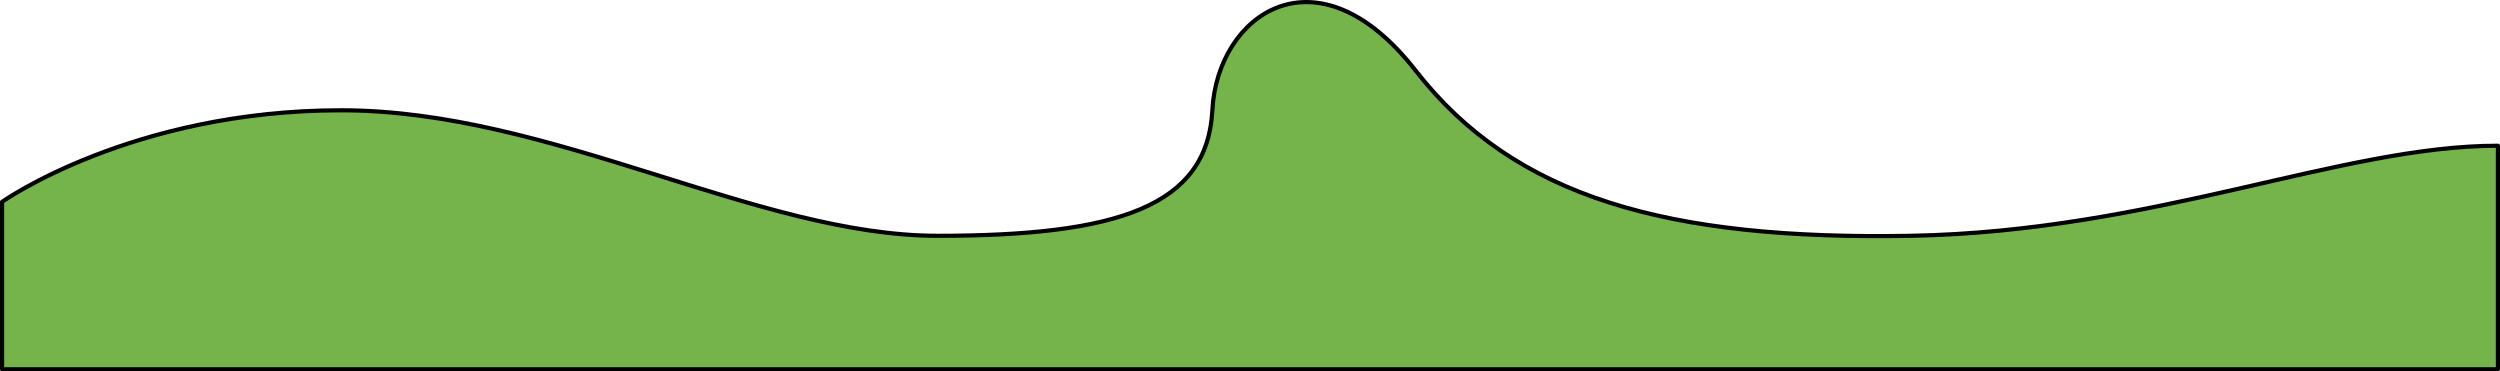 <?xml version="1.0" encoding="utf-8"?>
<!-- Generator: Adobe Illustrator 22.0.0, SVG Export Plug-In . SVG Version: 6.00 Build 0)  -->
<svg version="1.1" id="Layer_1" xmlns="http://www.w3.org/2000/svg" xmlns:xlink="http://www.w3.org/1999/xlink" x="0px" y="0px"
	 width="600.032px" height="89.133px" viewBox="0 0 600.032 89.133" enable-background="new 0 0 600.032 89.133"
	 xml:space="preserve">
<g>
	<path id="changecolor_8_" fill="#75B34B" d="M0.5,48.443c0,0,31.061-21.973,81.386-21.973s99.941,30.124,143.178,30.124
		s64.72-7.077,65.918-30.124s25.077-39.951,48.795-9.521c23.718,30.43,60.36,40.708,118.836,39.645
		c58.476-1.063,103.218-21.618,140.918-21.618v53.657H0.5V48.443z"/>
	<path fill="none" stroke="#000000" stroke-linecap="round" stroke-linejoin="round" stroke-miterlimit="10" d="M0.5,48.443
		c0,0,31.061-21.973,81.386-21.973s99.941,30.124,143.178,30.124s64.72-7.077,65.918-30.124s25.077-39.951,48.795-9.521
		c23.718,30.43,60.36,40.708,118.836,39.645c58.476-1.063,103.218-21.618,140.918-21.618v53.657H0.5V48.443z"/>
</g>
</svg>
